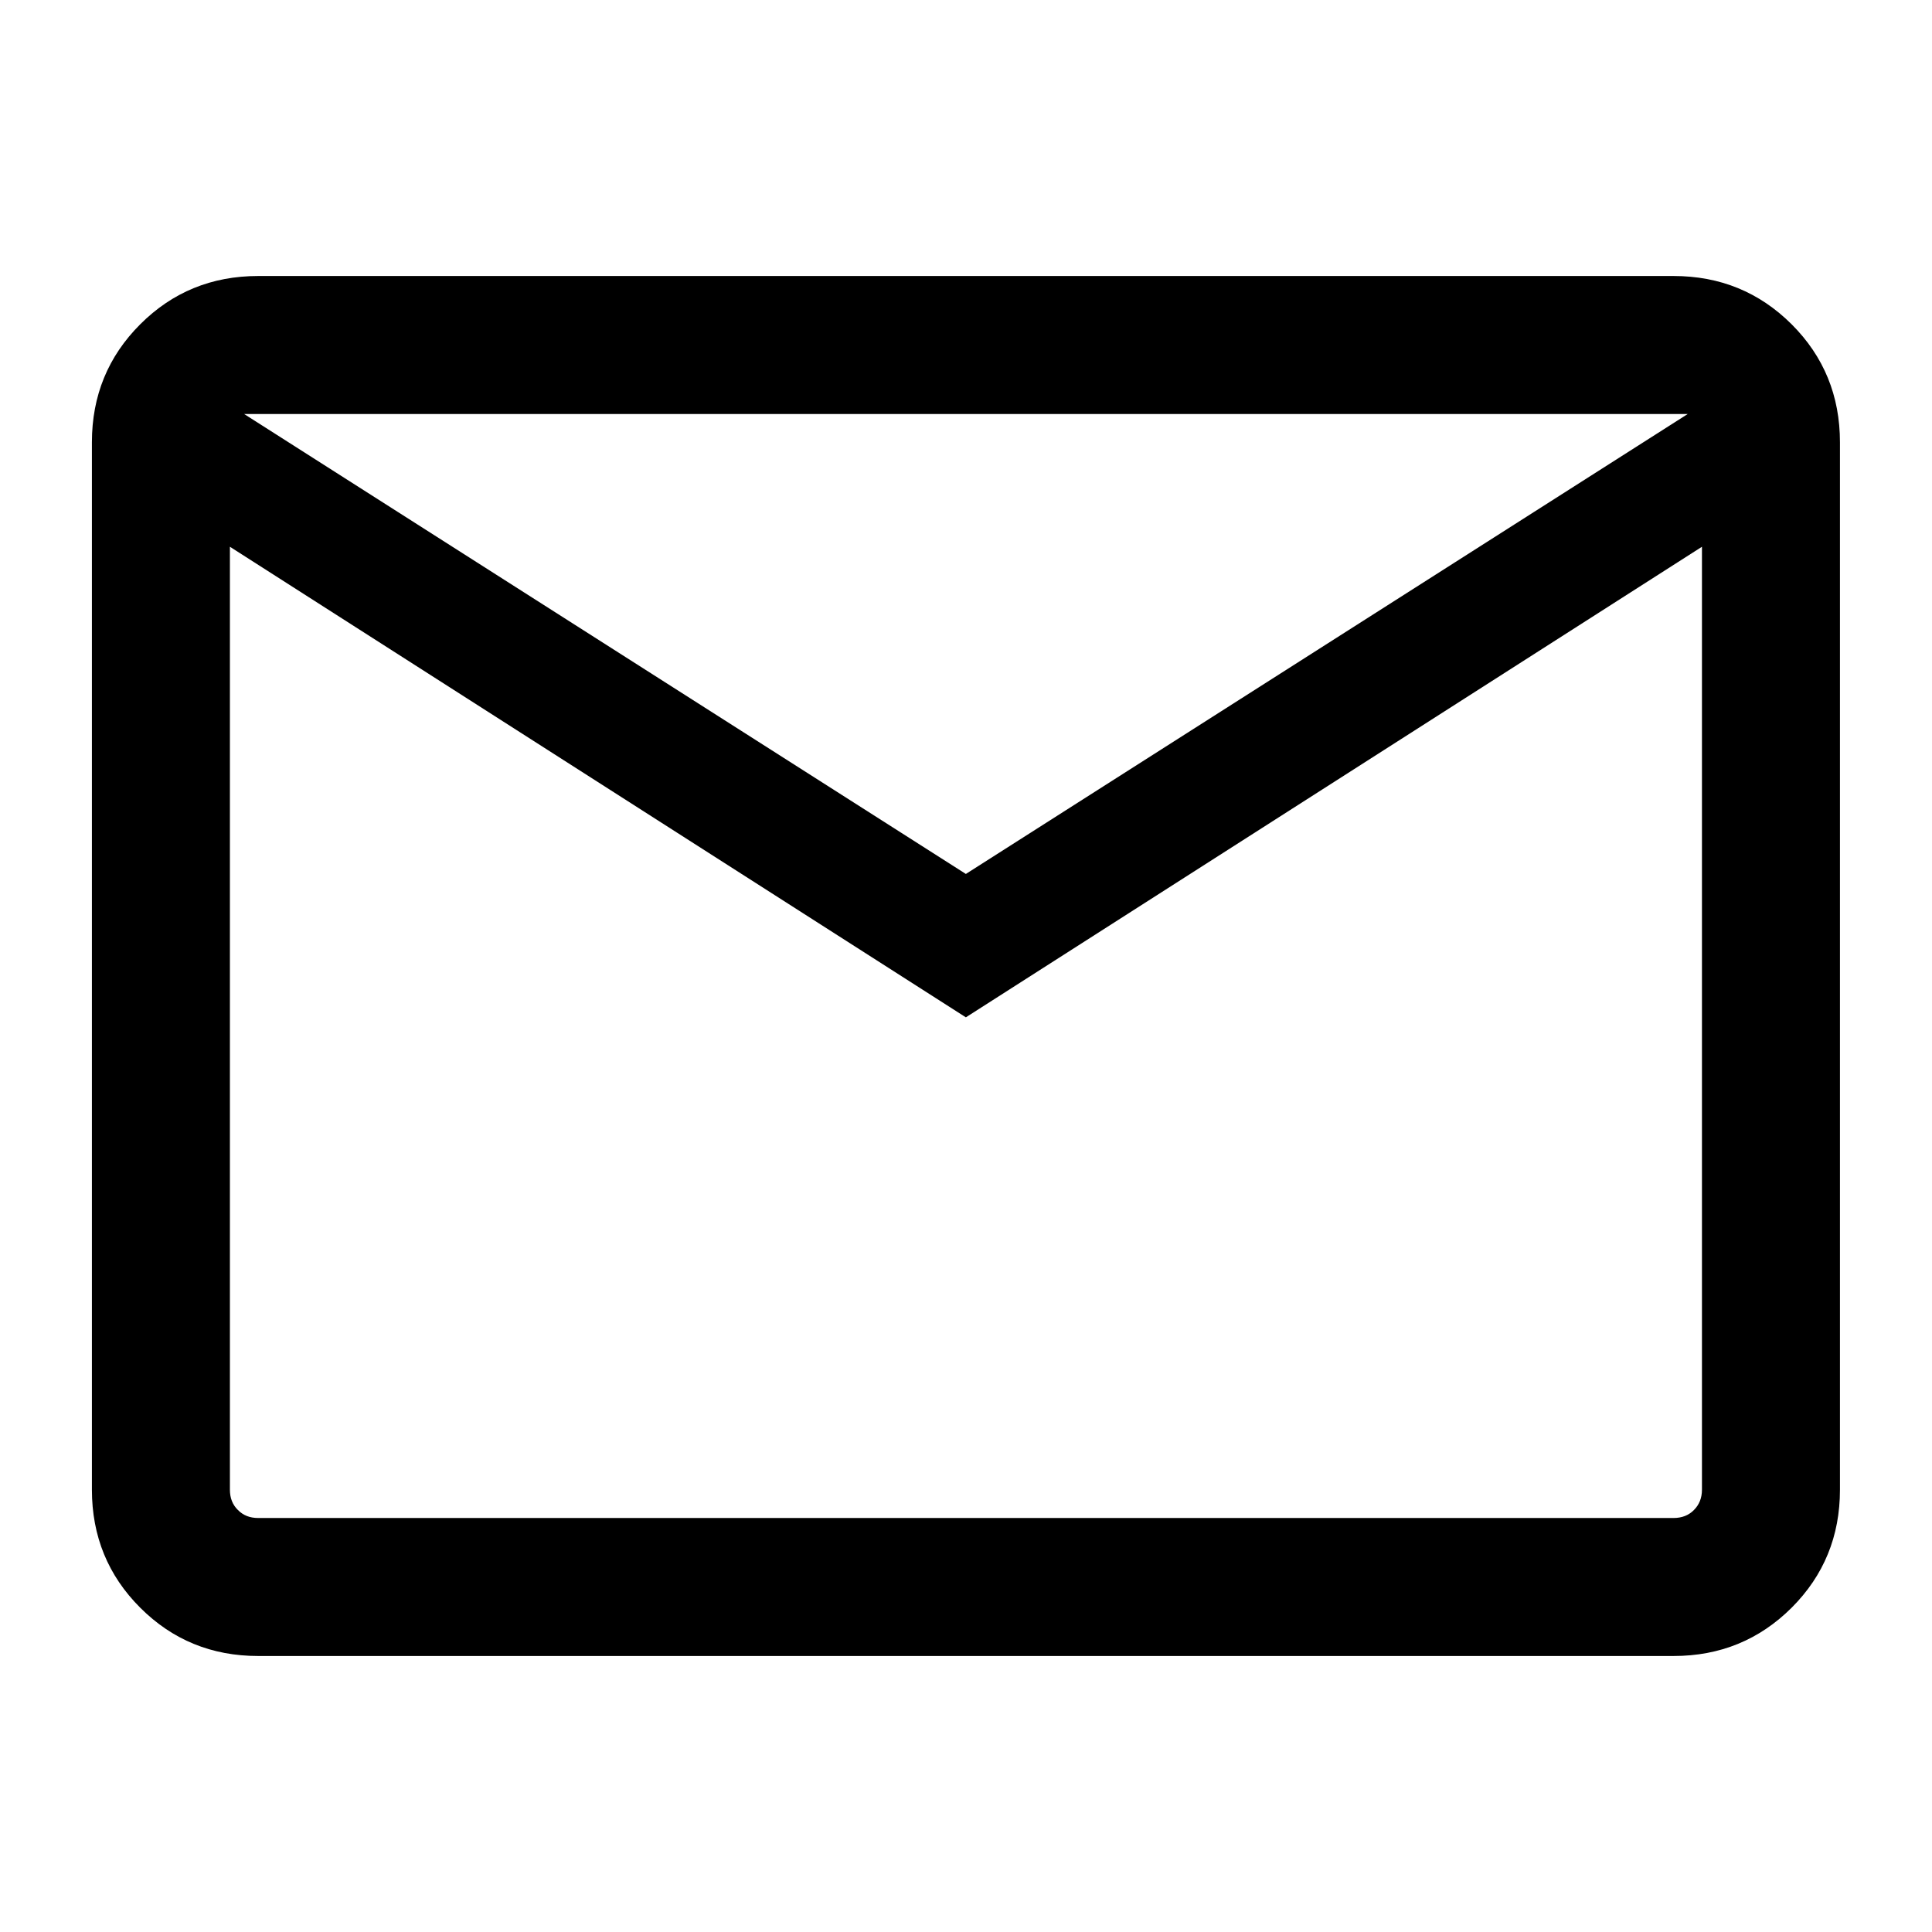 <svg width="64" height="64" fill="#000000" viewBox="0 0 14 10" xmlns="http://www.w3.org/2000/svg"><path d="M1.871 10C1.534 10 1.249 9.883 1.016 9.65C0.783 9.417 0.666 9.132 0.666 8.795V1.205C0.666 0.868 0.783 0.583 1.016 0.35C1.249 0.117 1.534 0 1.871 0H12.127C12.464 0 12.749 0.117 12.983 0.35C13.216 0.583 13.333 0.868 13.333 1.205V8.795C13.333 9.132 13.216 9.417 12.983 9.65C12.749 9.883 12.464 10 12.127 10H1.871ZM6.999 5.372L1.666 1.962V8.795C1.666 8.855 1.685 8.904 1.724 8.942C1.762 8.981 1.811 9 1.871 9H12.127C12.187 9 12.237 8.981 12.275 8.942C12.313 8.904 12.333 8.855 12.333 8.795V1.962L6.999 5.372ZM6.999 4.333L12.23 1H1.769L6.999 4.333ZM1.666 1.962V1V8.795C1.666 8.855 1.685 8.904 1.724 8.942C1.762 8.981 1.811 9 1.871 9H1.666V1.962Z" fill="#000000"/></svg> 